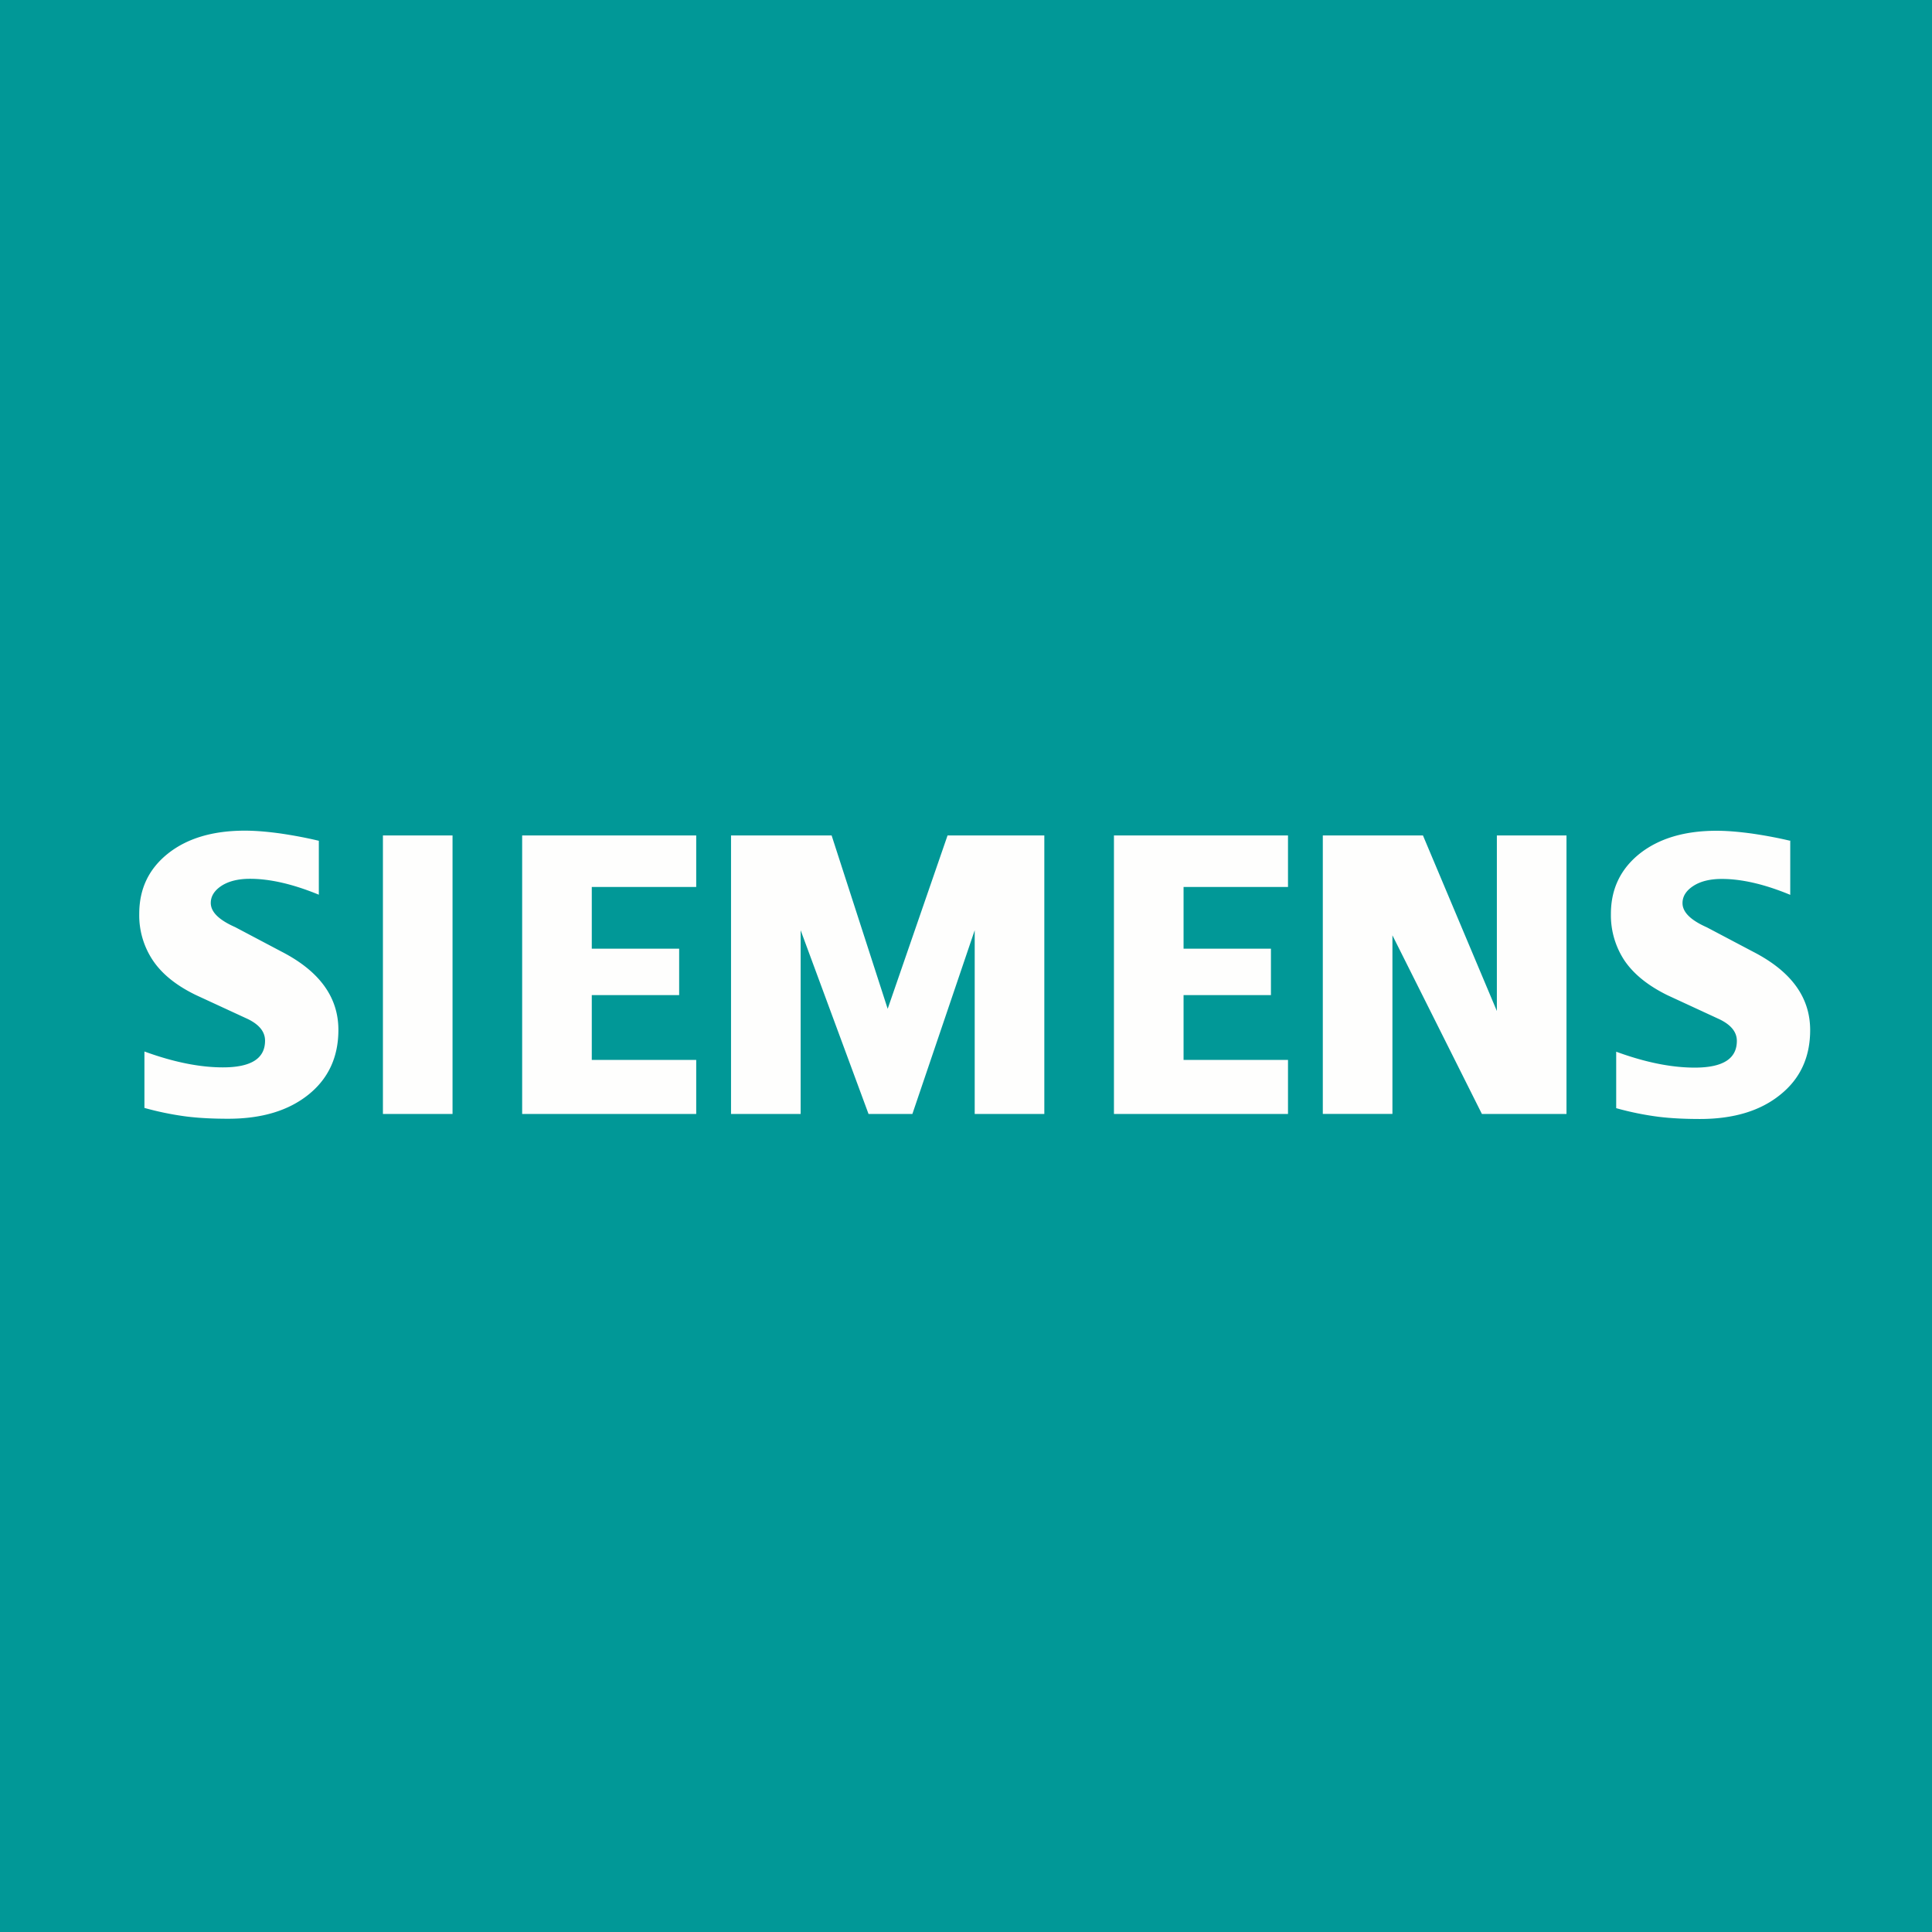 <?xml version="1.0" encoding="UTF-8"?>
<!-- generated by Finnhub -->
<svg viewBox="0 0 55.5 55.5" xmlns="http://www.w3.org/2000/svg">
<path d="M 0,0 H 55.5 V 55.5 H 0 Z" fill="rgb(1, 152, 151)"/>
<path d="M 51.428,24.141 V 25.706 C 50.698,25.403 50.038,25.249 49.461,25.249 C 49.12,25.249 48.847,25.318 48.643,25.451 C 48.438,25.584 48.333,25.749 48.333,25.943 C 48.333,26.202 48.565,26.432 49.03,26.638 L 50.374,27.347 C 51.461,27.909 52,28.654 52,29.591 C 52,30.37 51.714,30.991 51.137,31.451 C 50.564,31.915 49.793,32.145 48.833,32.145 C 48.389,32.145 47.992,32.125 47.638,32.081 A 8.582,8.582 0 0,1 46.428,31.834 V 30.212 C 47.254,30.515 48.007,30.669 48.684,30.669 C 49.492,30.669 49.894,30.415 49.894,29.902 C 49.894,29.647 49.729,29.442 49.394,29.28 L 47.902,28.59 C 47.352,28.32 46.942,27.993 46.674,27.605 A 2.358,2.358 0 0,1 46.276,26.253 C 46.276,25.536 46.555,24.959 47.106,24.52 C 47.66,24.084 48.396,23.865 49.313,23.865 C 49.61,23.865 49.953,23.894 50.333,23.946 C 50.716,24.002 51.084,24.071 51.438,24.156 Z M 9.159,24.152 V 25.702 C 8.419,25.398 7.76,25.245 7.183,25.245 C 6.84,25.245 6.569,25.314 6.364,25.446 C 6.16,25.58 6.055,25.745 6.055,25.939 C 6.055,26.198 6.289,26.427 6.755,26.633 L 8.099,27.343 C 9.181,27.903 9.721,28.649 9.721,29.585 C 9.721,30.364 9.434,30.985 8.861,31.445 C 8.284,31.908 7.517,32.138 6.554,32.138 C 6.111,32.138 5.712,32.118 5.359,32.074 A 8.657,8.657 0 0,1 4.149,31.827 V 30.206 C 4.979,30.509 5.731,30.662 6.404,30.662 C 7.212,30.662 7.614,30.408 7.614,29.896 C 7.614,29.641 7.451,29.436 7.12,29.274 L 5.627,28.584 C 5.072,28.315 4.663,27.988 4.399,27.6 A 2.325,2.325 0 0,1 4,26.25 C 4,25.532 4.276,24.955 4.83,24.516 C 5.381,24.08 6.118,23.862 7.034,23.862 C 7.334,23.862 7.674,23.89 8.057,23.943 C 8.437,23.999 8.805,24.068 9.159,24.153 Z M 11,24 H 13 V 32 H 11 V 24 Z M 20,24 V 25.479 H 17 V 27.253 H 19.51 V 28.586 H 17 V 30.448 H 20 V 32 H 15 V 24 H 20 Z M 37,24 V 25.479 H 34 V 27.253 H 36.51 V 28.586 H 34 V 30.448 H 37 V 32 H 32 V 24 H 37 Z M 30,24 V 32 H 28 V 26.723 L 26.21,32 H 24.95 L 23,26.723 V 32 H 21 V 24 H 23.89 L 25.5,28.98 L 27.22,24 H 30 Z M 45,24 V 32 H 42.57 L 40,26.869 V 31.999 H 38 V 24 H 40.877 L 43,29.043 V 24 H 45 Z" fill="rgb(254, 254, 253)"/>
</svg>

